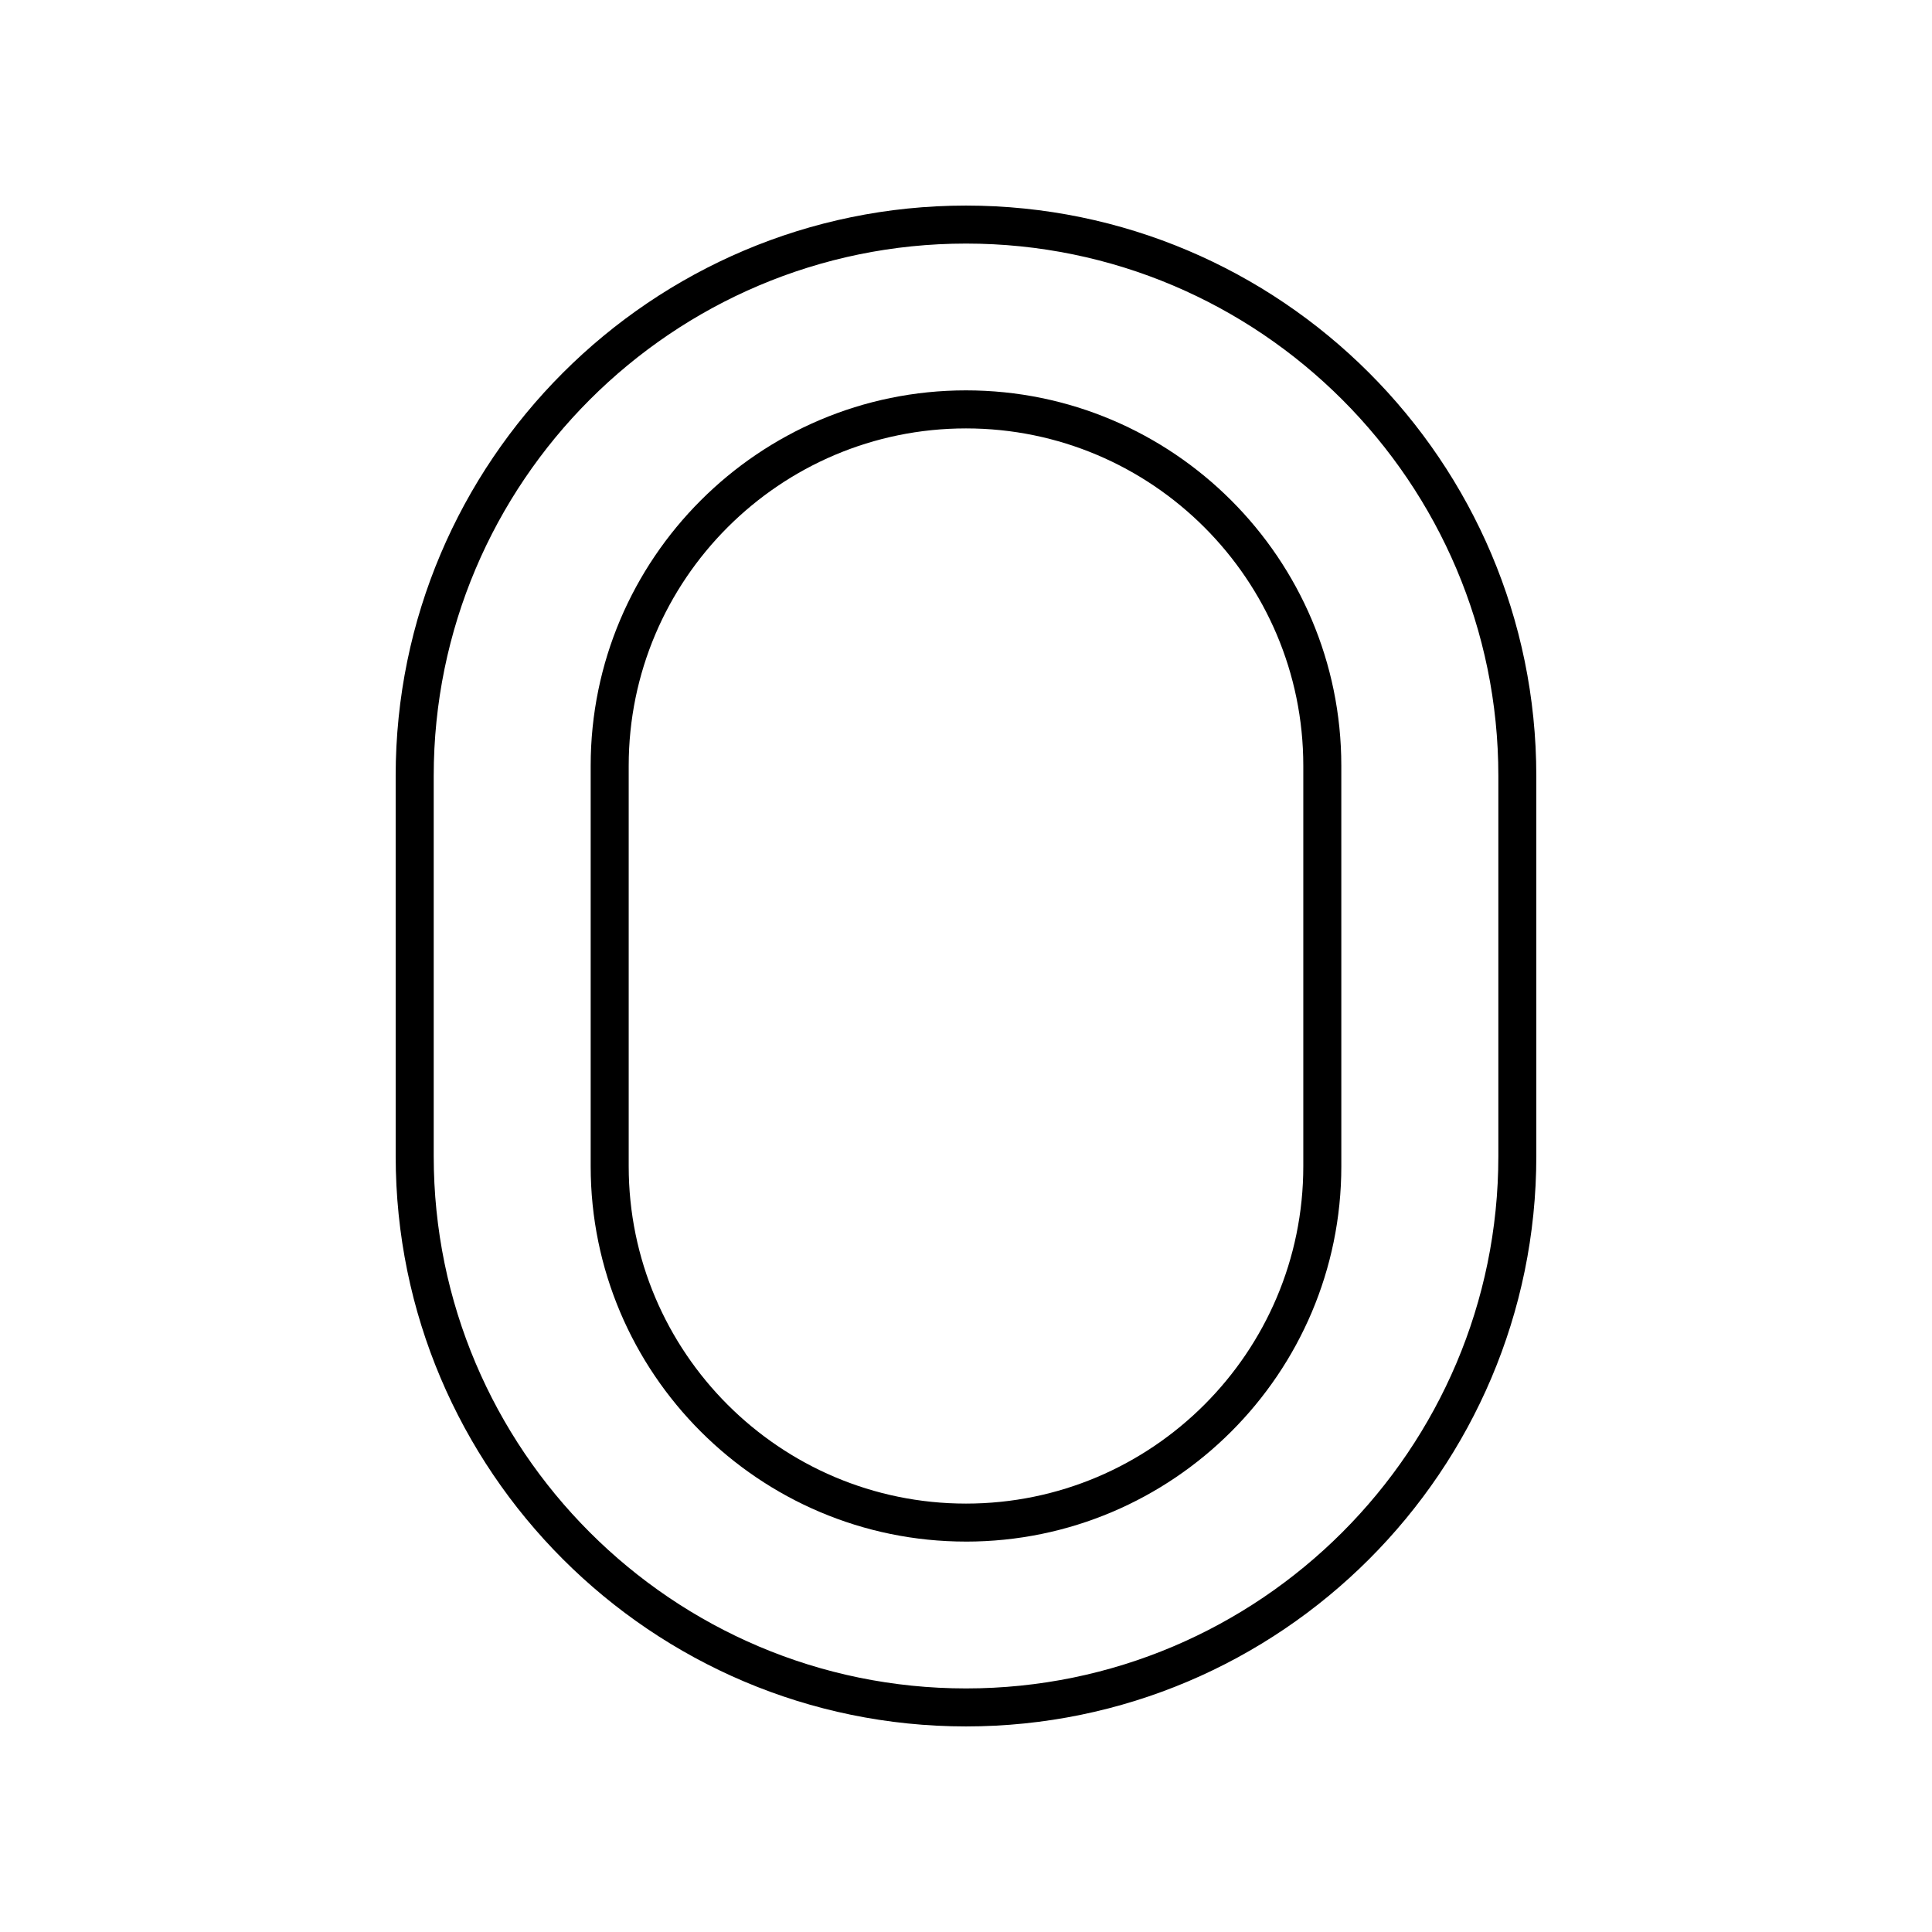 <?xml version="1.0" encoding="UTF-8"?>
<!-- Uploaded to: SVG Repo, www.svgrepo.com, Generator: SVG Repo Mixer Tools -->
<svg fill="#000000" width="800px" height="800px" version="1.1" viewBox="144 144 512 512" xmlns="http://www.w3.org/2000/svg">
 <g>
  <path d="m248.86 450.38c0 83.34 67.801 151.14 151.14 151.14 83.34 0 151.14-67.801 151.14-151.14l-0.004-100.76c0-83.34-67.801-151.14-151.14-151.14-83.336 0.004-151.14 67.805-151.14 151.14zm10.078-100.76c0-77.785 63.281-141.07 141.07-141.07s141.07 63.281 141.07 141.07v100.76c0 77.785-63.281 141.07-141.07 141.07s-141.07-63.281-141.07-141.07z"/>
  <path d="m400 552.54c54.844 0 99.465-44.621 99.465-99.465l-0.004-106.16c0-54.844-44.621-99.465-99.465-99.465-54.84 0-99.461 44.621-99.461 99.465v106.16c0 54.844 44.621 99.461 99.465 99.461zm-89.387-205.62c0-49.289 40.098-89.387 89.387-89.387s89.387 40.098 89.387 89.387v106.16c0 49.289-40.098 89.387-89.387 89.387s-89.387-40.098-89.387-89.387z"/>
 </g>
</svg>